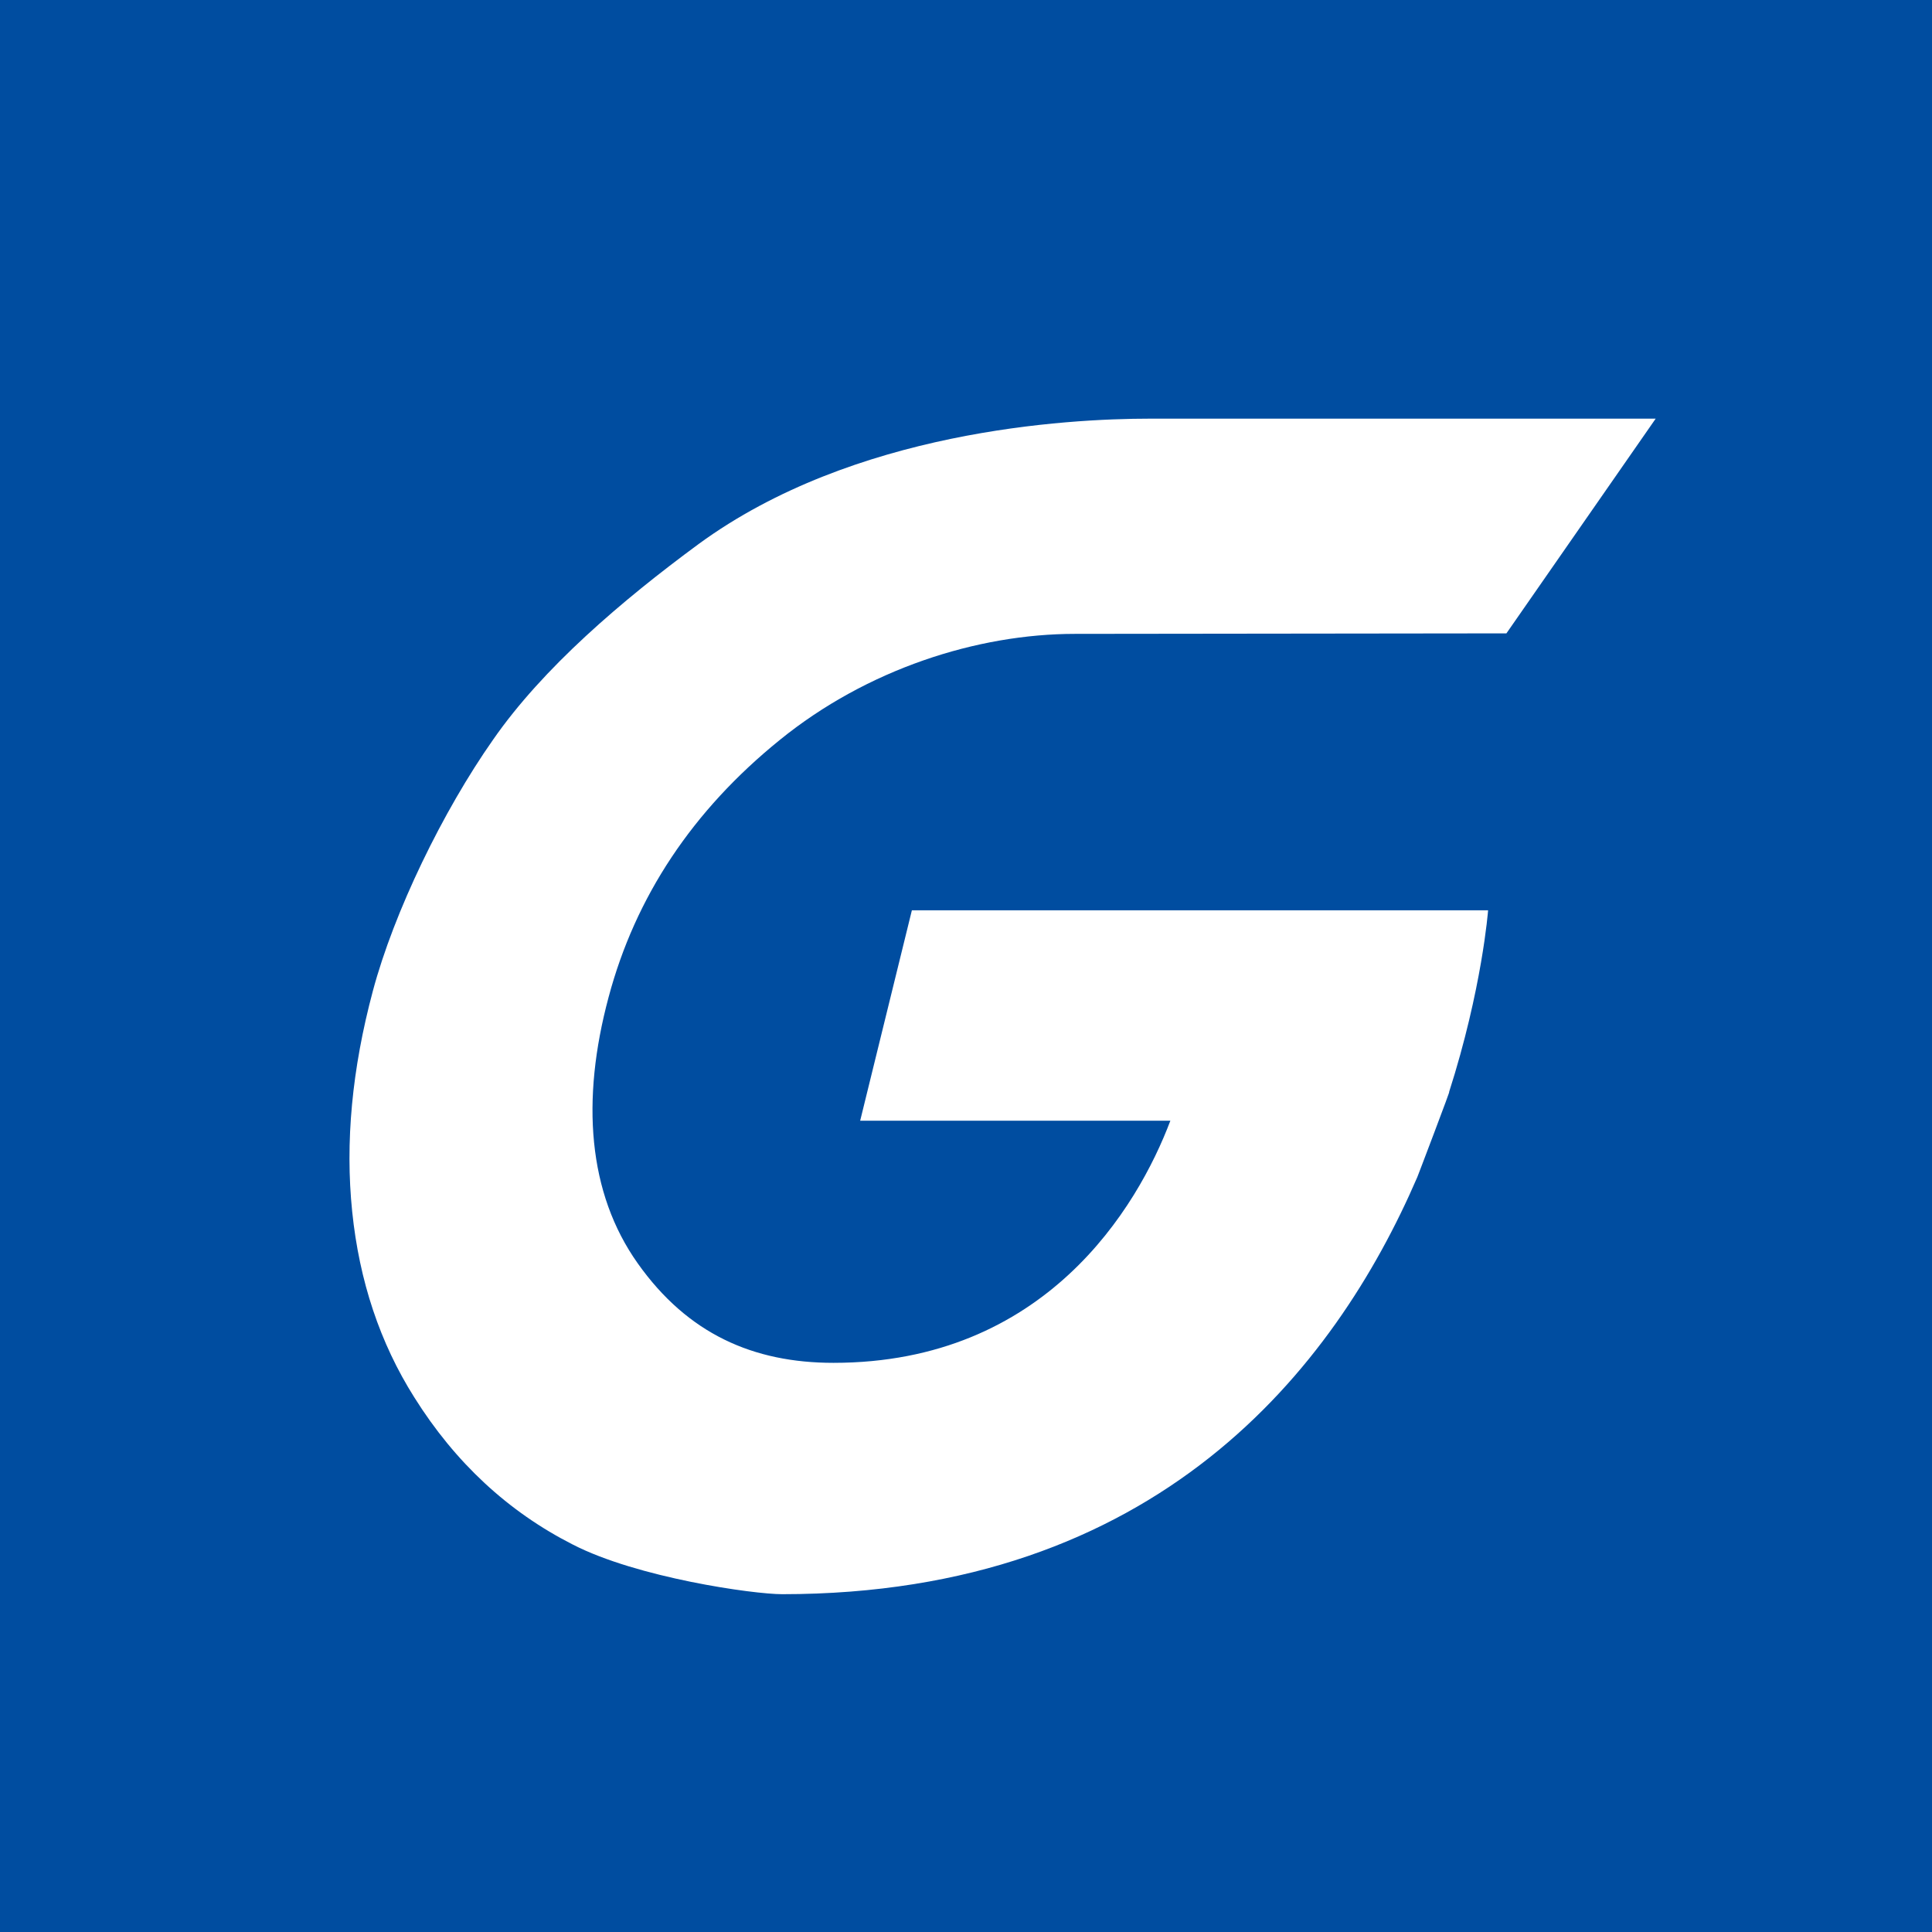 <?xml version="1.0" encoding="utf-8"?>
<!-- Generator: Adobe Illustrator 15.1.0, SVG Export Plug-In . SVG Version: 6.00 Build 0)  -->
<!DOCTYPE svg PUBLIC "-//W3C//DTD SVG 1.1//EN" "http://www.w3.org/Graphics/SVG/1.1/DTD/svg11.dtd">
<svg version="1.1" id="分離模式" xmlns="http://www.w3.org/2000/svg" xmlns:xlink="http://www.w3.org/1999/xlink" x="0px"
	 y="0px" width="595.275px" height="595.281px" viewBox="123.307 0 595.275 595.281"
	 enable-background="new 123.307 0 595.275 595.281" xml:space="preserve">
<g>
	<rect x="123.305" fill="#004DA0" width="595.281" height="595.281"/>
</g>
<path fill="#FFFFFF" d="M363.56,227.994c26.85-21.793,60.811-32.69,90.972-32.69l132.922-0.155l45.991-66.156H477.658
	c-25.983,0-91.375,3.736-139.06,38.604c-23.734,17.47-48.035,38.211-63.39,60.346c-15.437,21.99-30.483,52.917-37.036,77.455
	c-6.408,23.991-8.554,46.57-6.346,67.952c2.188,21.308,8.544,40.419,19.122,57.177c12.62,20.144,28.966,35.271,48.83,45.363
	c19.875,10.236,55.62,15.303,64.525,15.303c115.604,0,170.141-69.333,195.67-128.451c-0.165,0.516,10.99-28.791,9.783-26.159
	c10.235-31.906,12.052-56.105,12.052-56.105h-177.54l-15.933,64.834h95.575c-10.092,26.706-38.562,74.597-103.799,74.597
	c-24.714,0-44.909-8.926-60.284-30.616c-15.437-21.732-17.501-50.357-9.019-81.996C319.084,276.236,336.709,249.727,363.56,227.994"
	/>
</svg>
